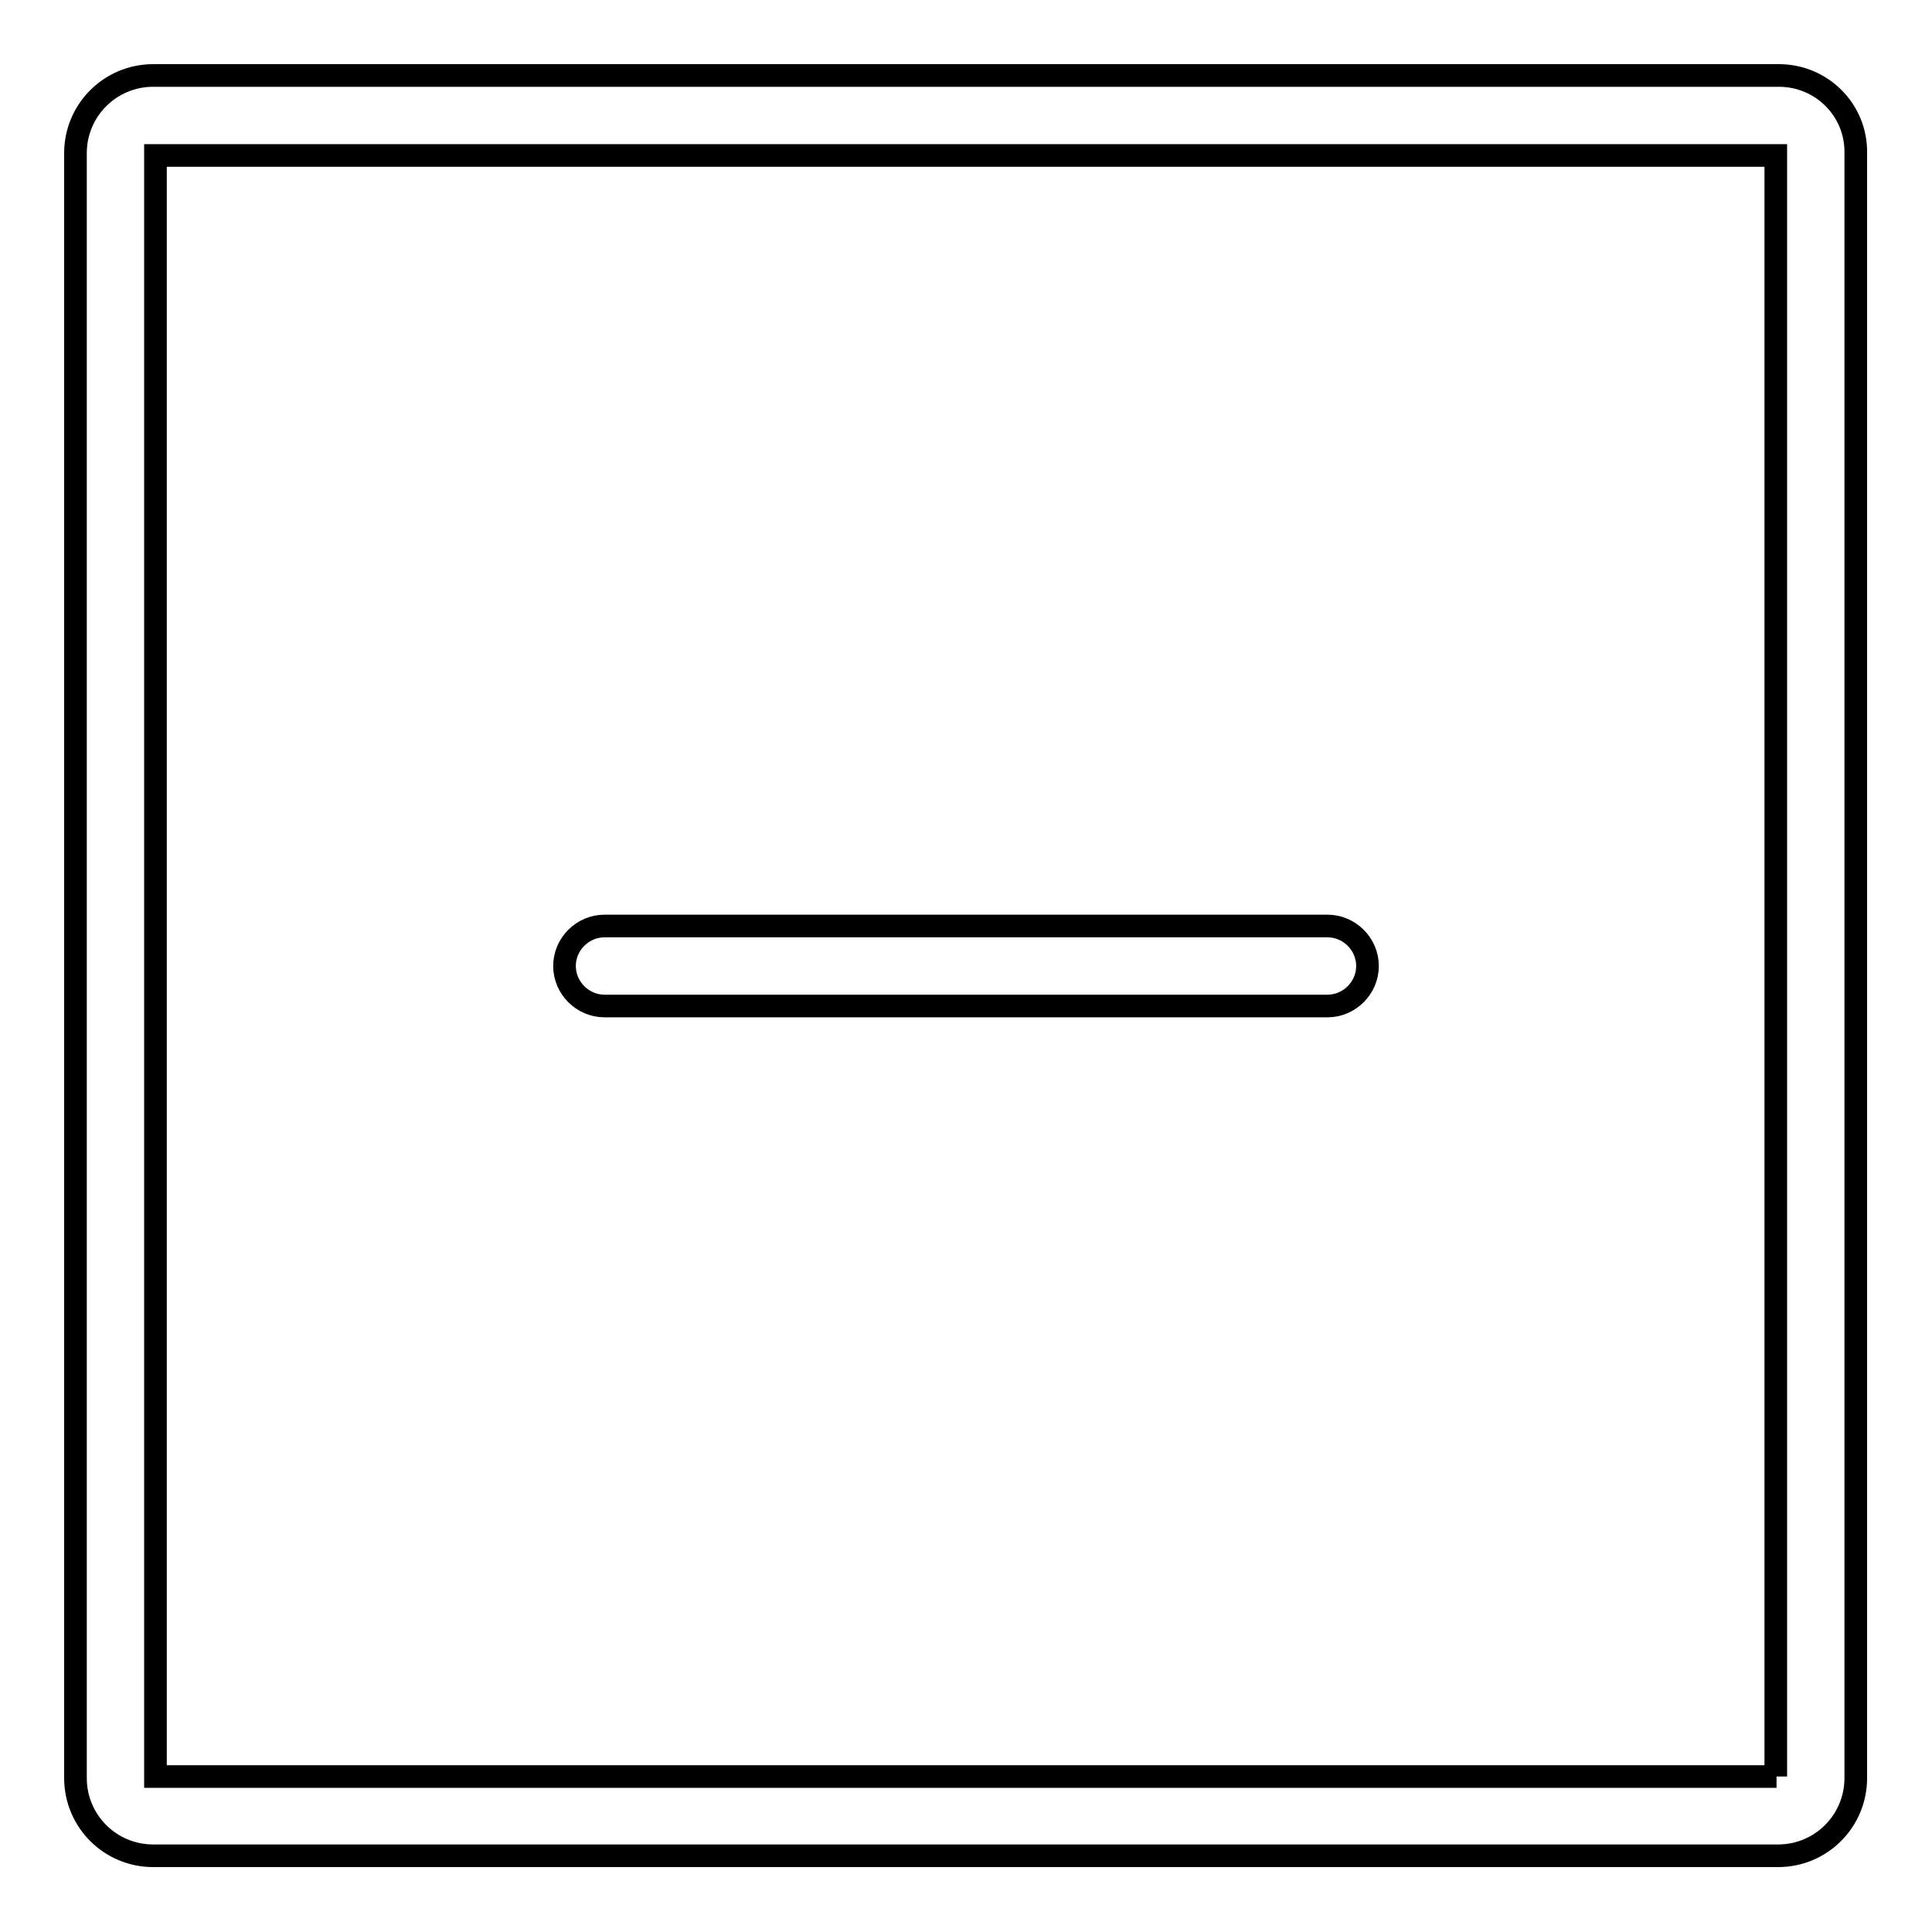 <?xml version="1.0" encoding="utf-8"?>
<!-- Svg Vector Icons : http://www.onlinewebfonts.com/icon -->
<!DOCTYPE svg PUBLIC "-//W3C//DTD SVG 1.1//EN" "http://www.w3.org/Graphics/SVG/1.1/DTD/svg11.dtd">
<svg version="1.1" xmlns="http://www.w3.org/2000/svg" xmlns:xlink="http://www.w3.org/1999/xlink" x="0px" y="0px" viewBox="0 0 256 256" enable-background="new 0 0 256 256" xml:space="preserve">
<g> <path stroke-width="3" fill-opacity="0" stroke="#000000"  d="M235.7,10H20.3C14.6,10,10,14.6,10,20.3v215.3c0,5.7,4.6,10.3,10.3,10.3h215.3c5.7,0,10.3-4.6,10.3-10.3 V20.3C246,14.6,241.4,10,235.7,10z M235.4,235.4H20.6V20.6h214.7V235.4z M80.1,133.3h95.8c2.9,0,5.3-2.4,5.3-5.3 c0-2.9-2.4-5.3-5.3-5.3H80.1c-2.9,0-5.3,2.4-5.3,5.3C74.8,130.9,77.2,133.3,80.1,133.3z"/></g>
</svg>